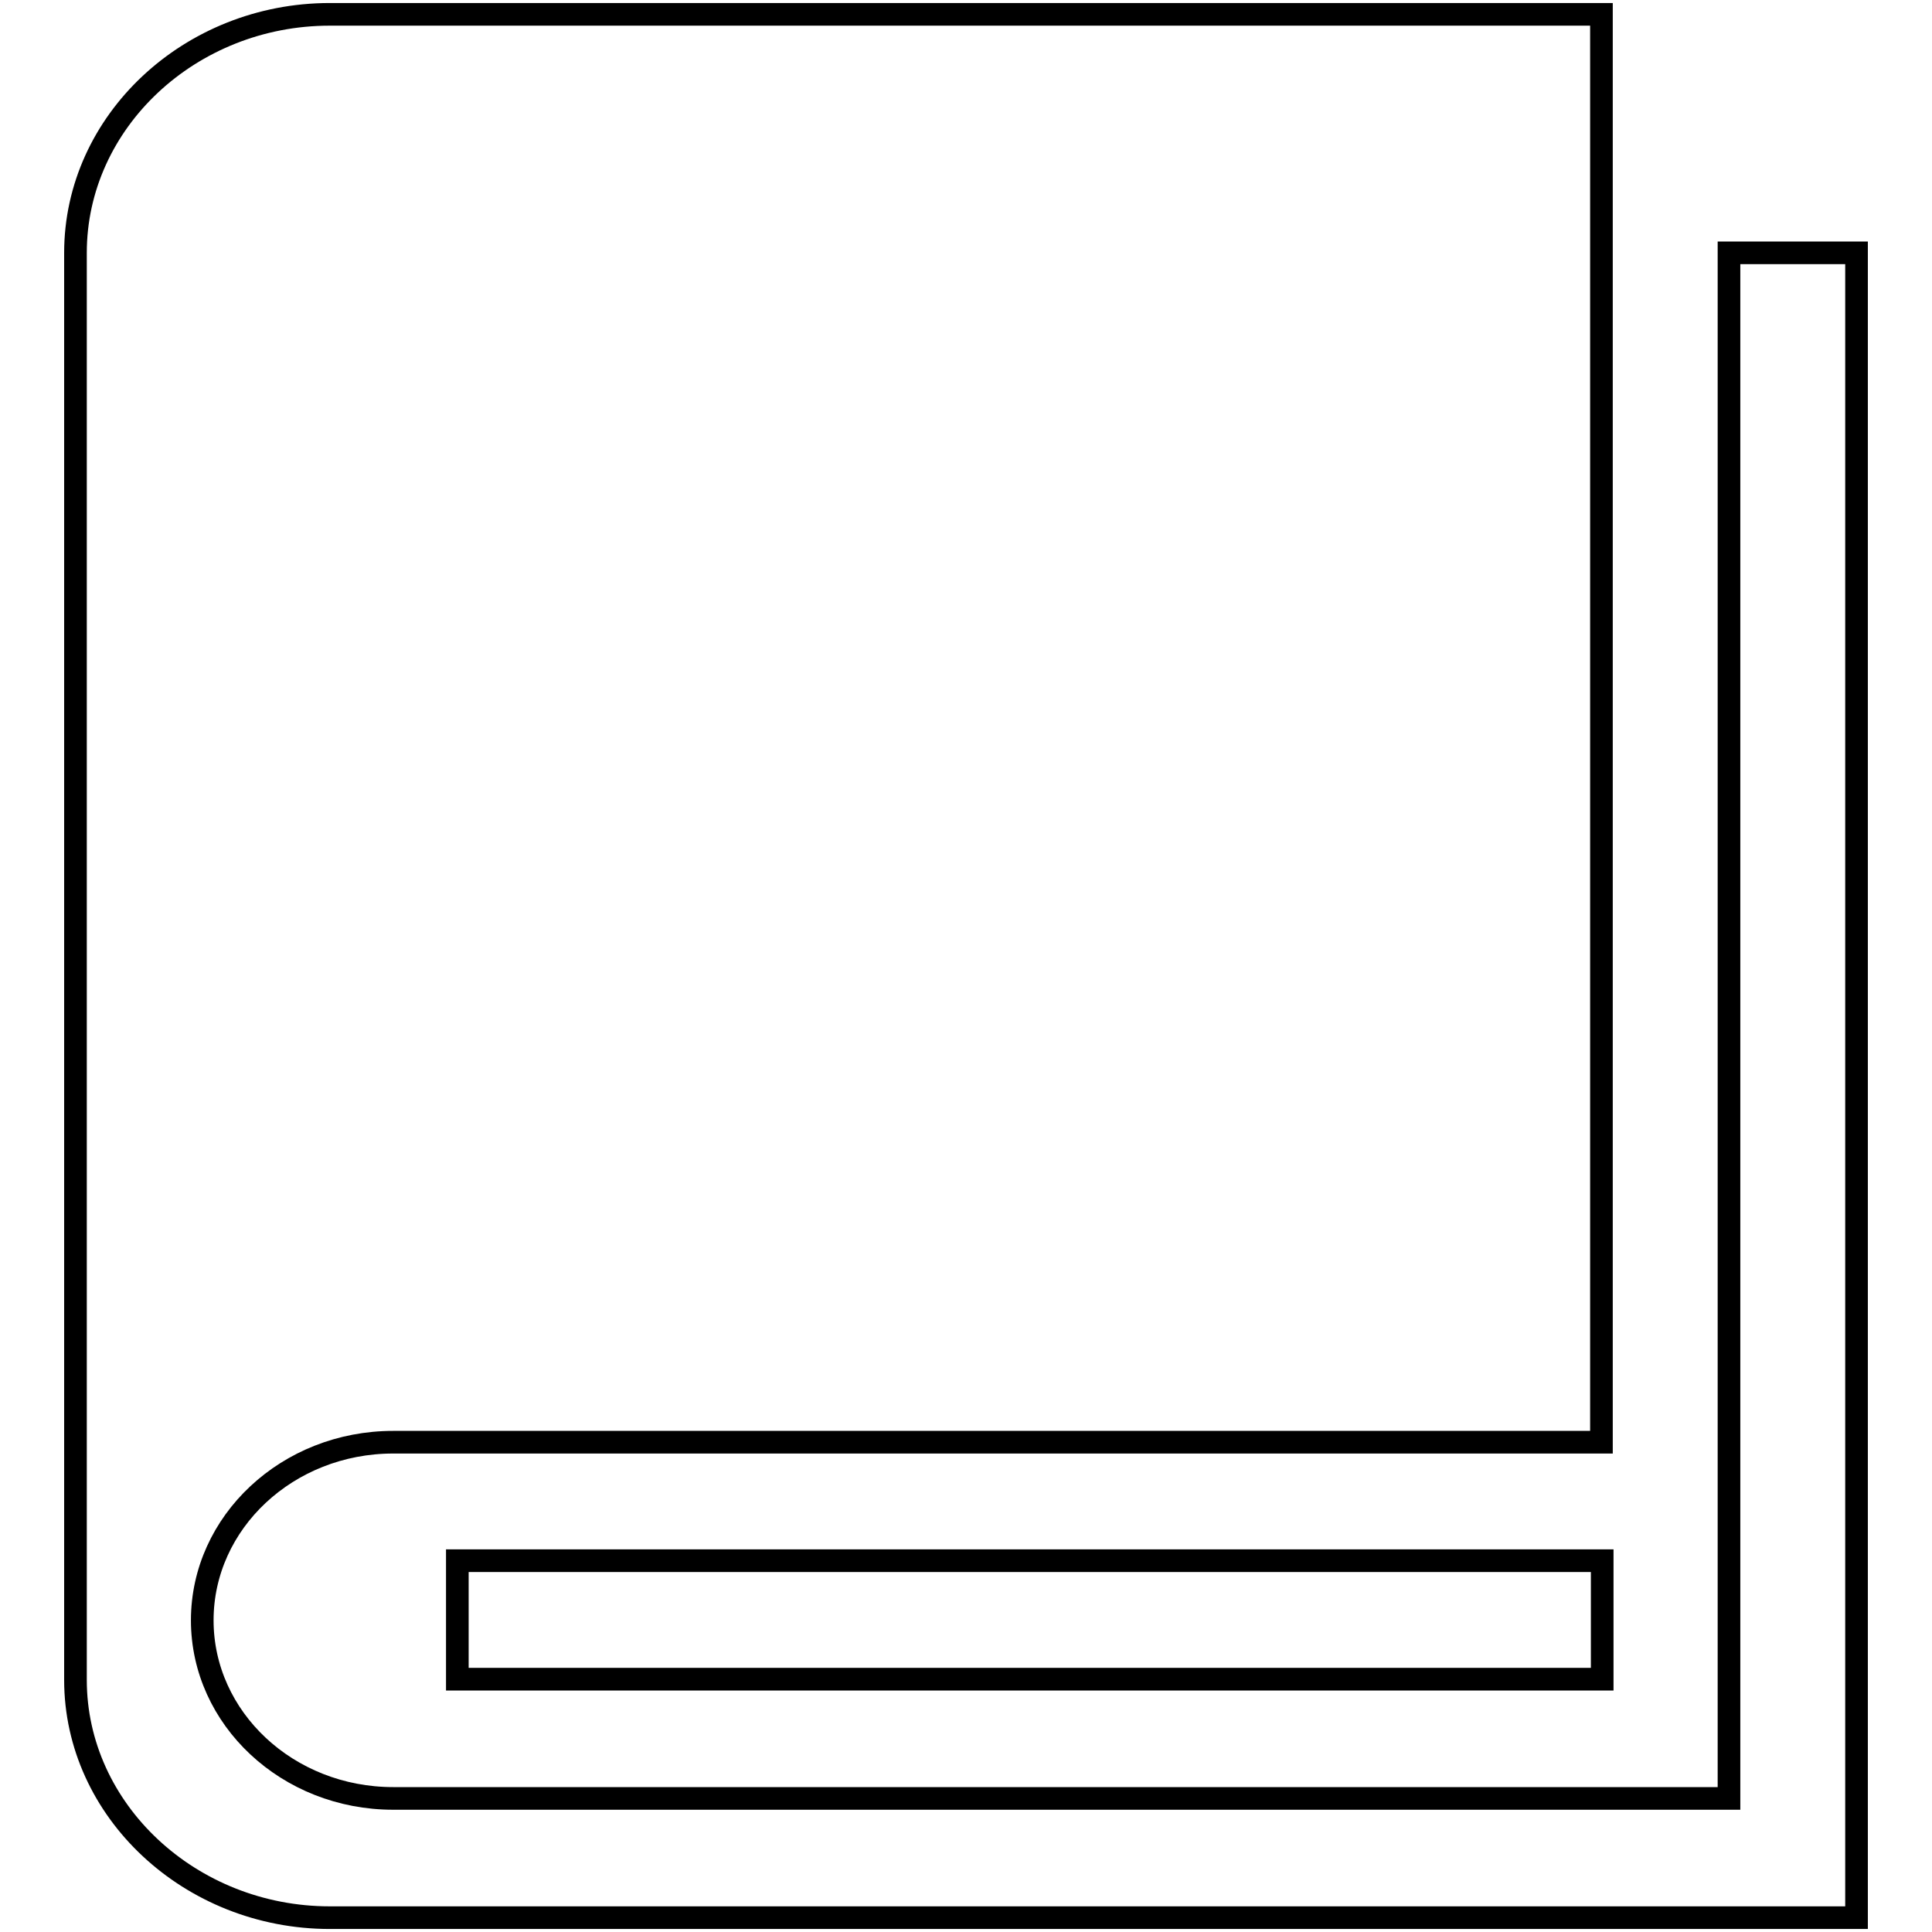 <?xml version="1.0" encoding="utf-8"?>
<!-- Svg Vector Icons : http://www.onlinewebfonts.com/icon -->
<!DOCTYPE svg PUBLIC "-//W3C//DTD SVG 1.1//EN" "http://www.w3.org/Graphics/SVG/1.1/DTD/svg11.dtd">
<svg version="1.1" xmlns="http://www.w3.org/2000/svg" xmlns:xlink="http://www.w3.org/1999/xlink" x="0px" y="0px" viewBox="0 0 256 256" enable-background="new 0 0 256 256" xml:space="preserve">
<g><g><path stroke-width="3" fill-opacity="0" stroke="#000000"  d="M229.1,33.5v204.8h-177c-14,0-25.3-10.6-25.3-23.6c0-13,11.3-23.6,25.3-23.6h160.1V1.9H43.7C25.2,1.9,10,16.1,10,33.5v189.1c0,17.3,15.2,31.5,33.7,31.5H246V33.5H229.1L229.1,33.5z M60.6,206.8h151.7v15.7H60.6V206.8L60.6,206.8z"/></g></g>
</svg>